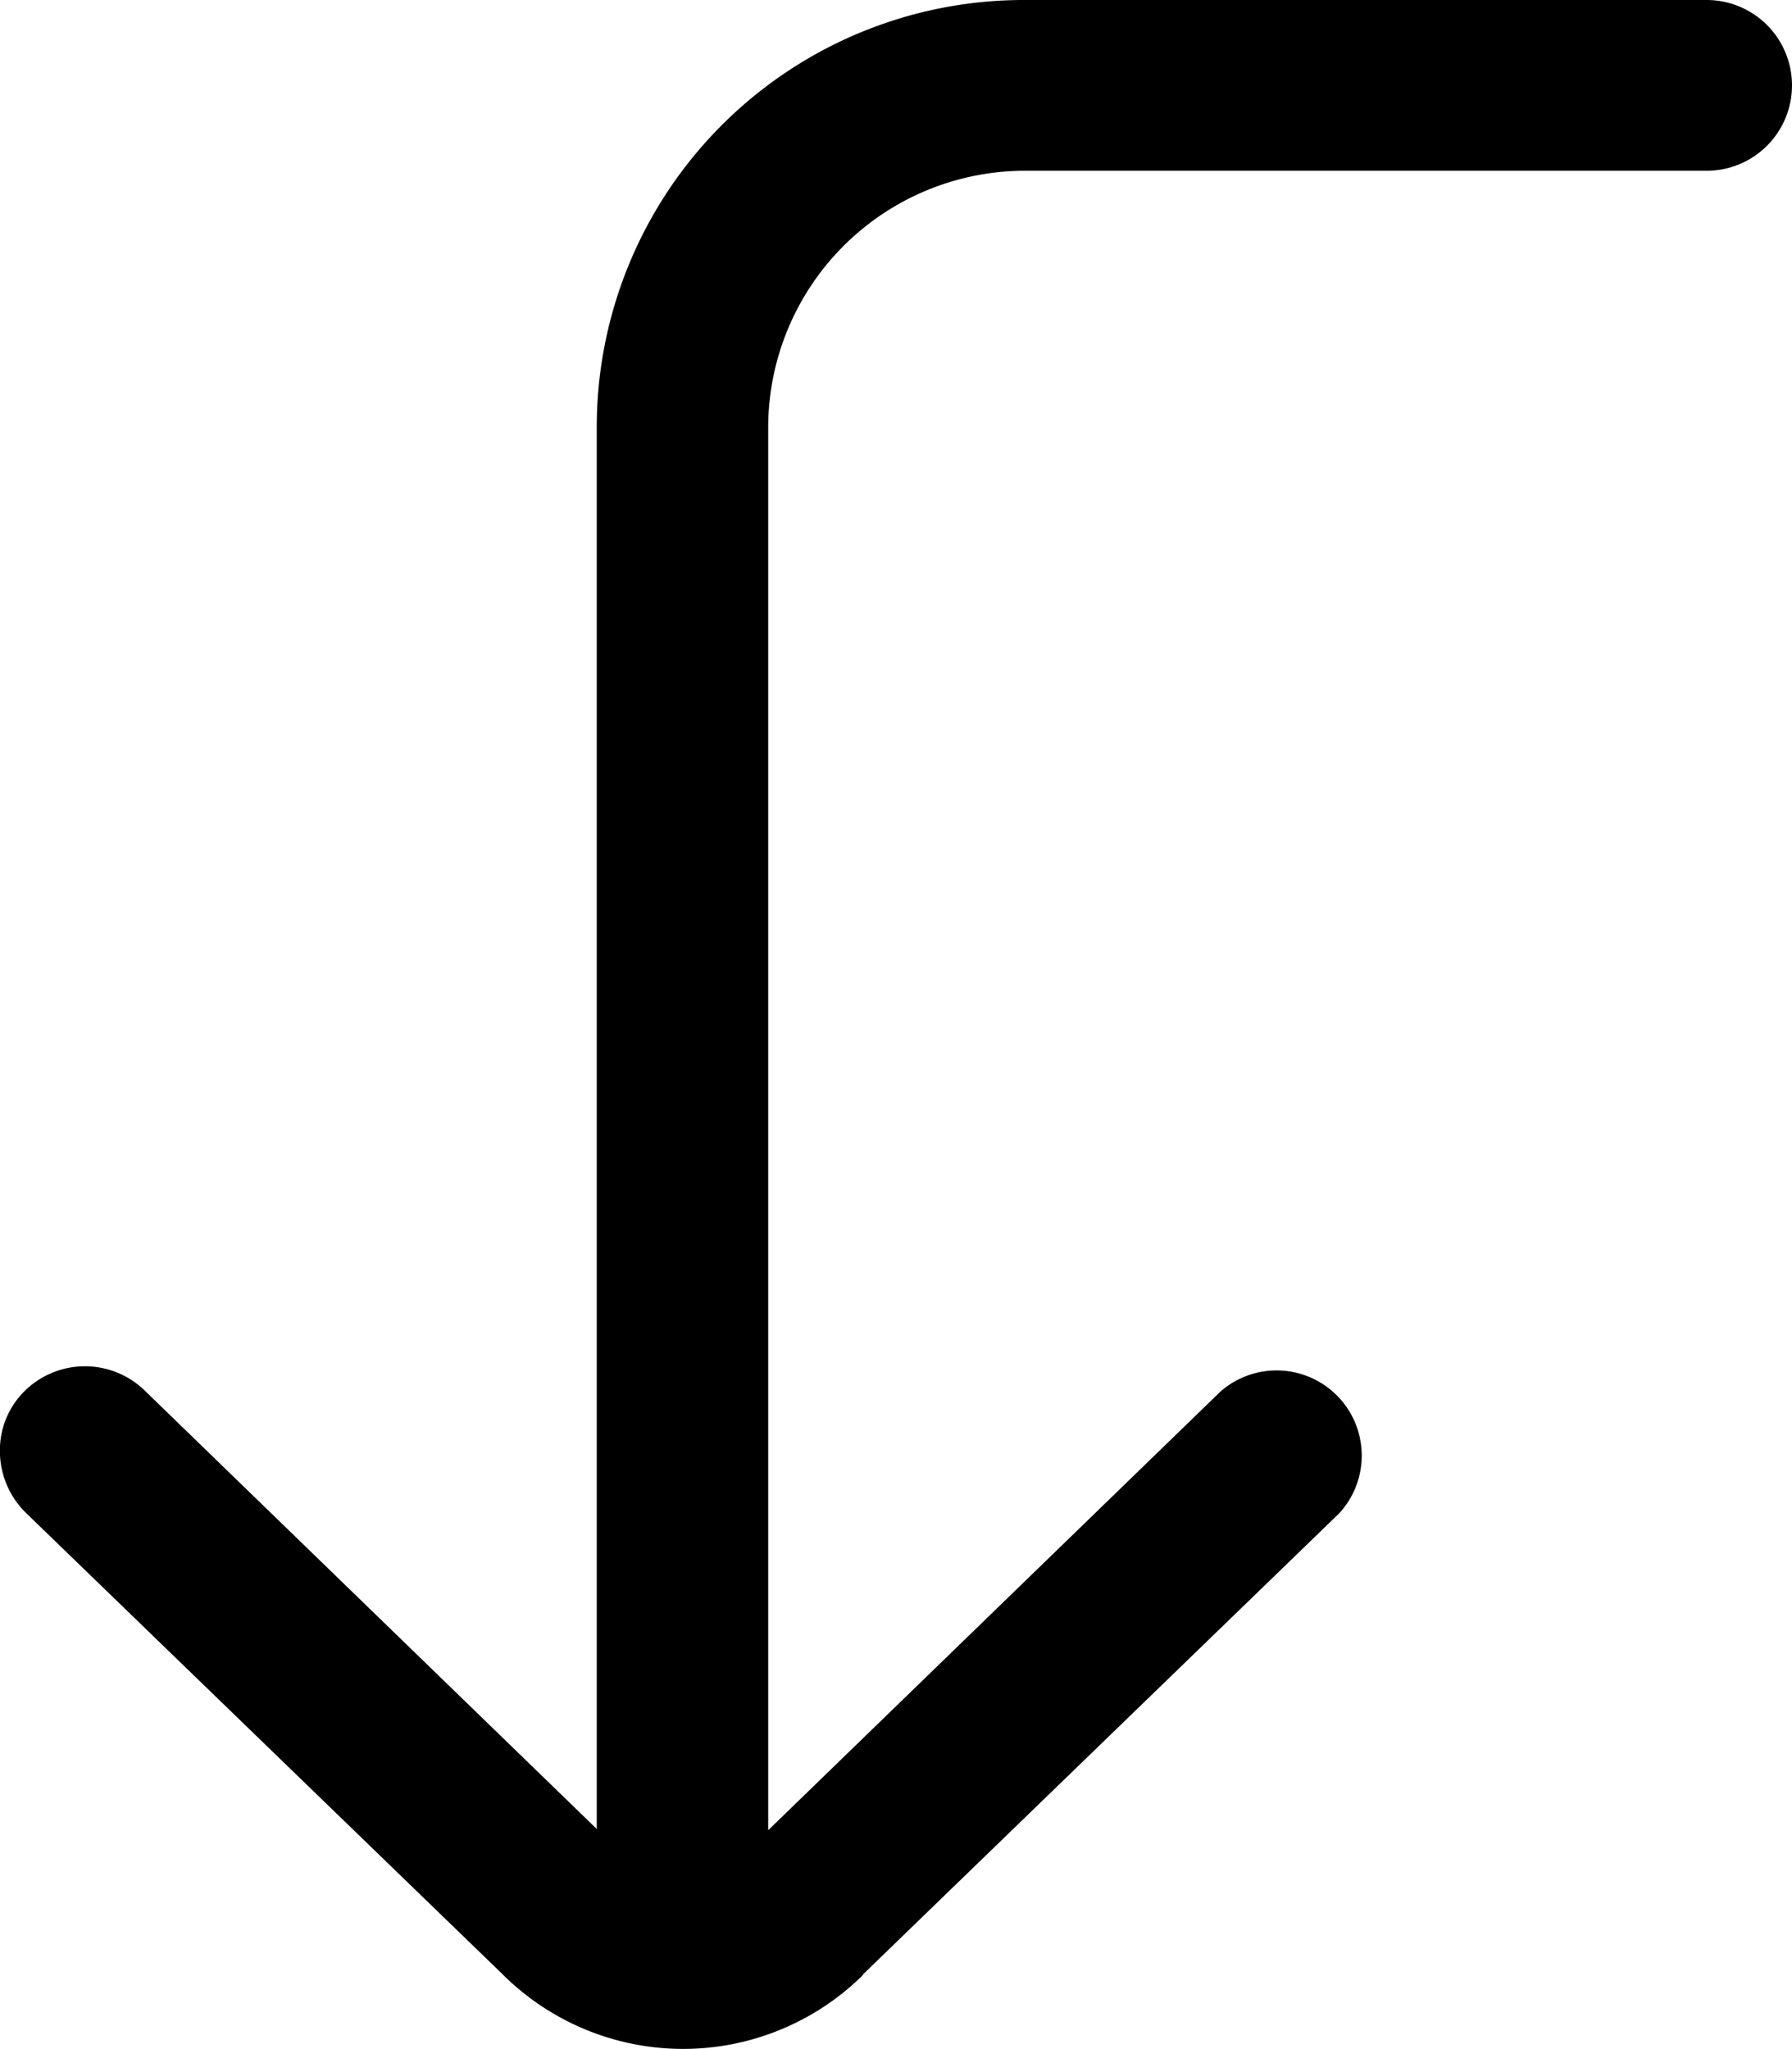 <?xml version="1.0" encoding="UTF-8"?> <svg xmlns="http://www.w3.org/2000/svg" width="17.654" height="20.185" viewBox="0 0 17.654 20.185"><path id="scroll" d="M19.454,11.159l-4.55-4.7a.839.839,0,0,0-1.2,1.169l4.323,4.458H4.205A2.531,2.531,0,0,1,1.682,9.561V2.841A.841.841,0,0,0,0,2.841V9.57a4.207,4.207,0,0,0,4.205,4.205h13.81l-4.323,4.458a.845.845,0,0,0,.017,1.186.819.819,0,0,0,.589.236A.854.854,0,0,0,14.9,19.4l4.542-4.693a2.52,2.52,0,0,0,.008-3.558Z" transform="translate(19.654) rotate(90)"></path></svg> 